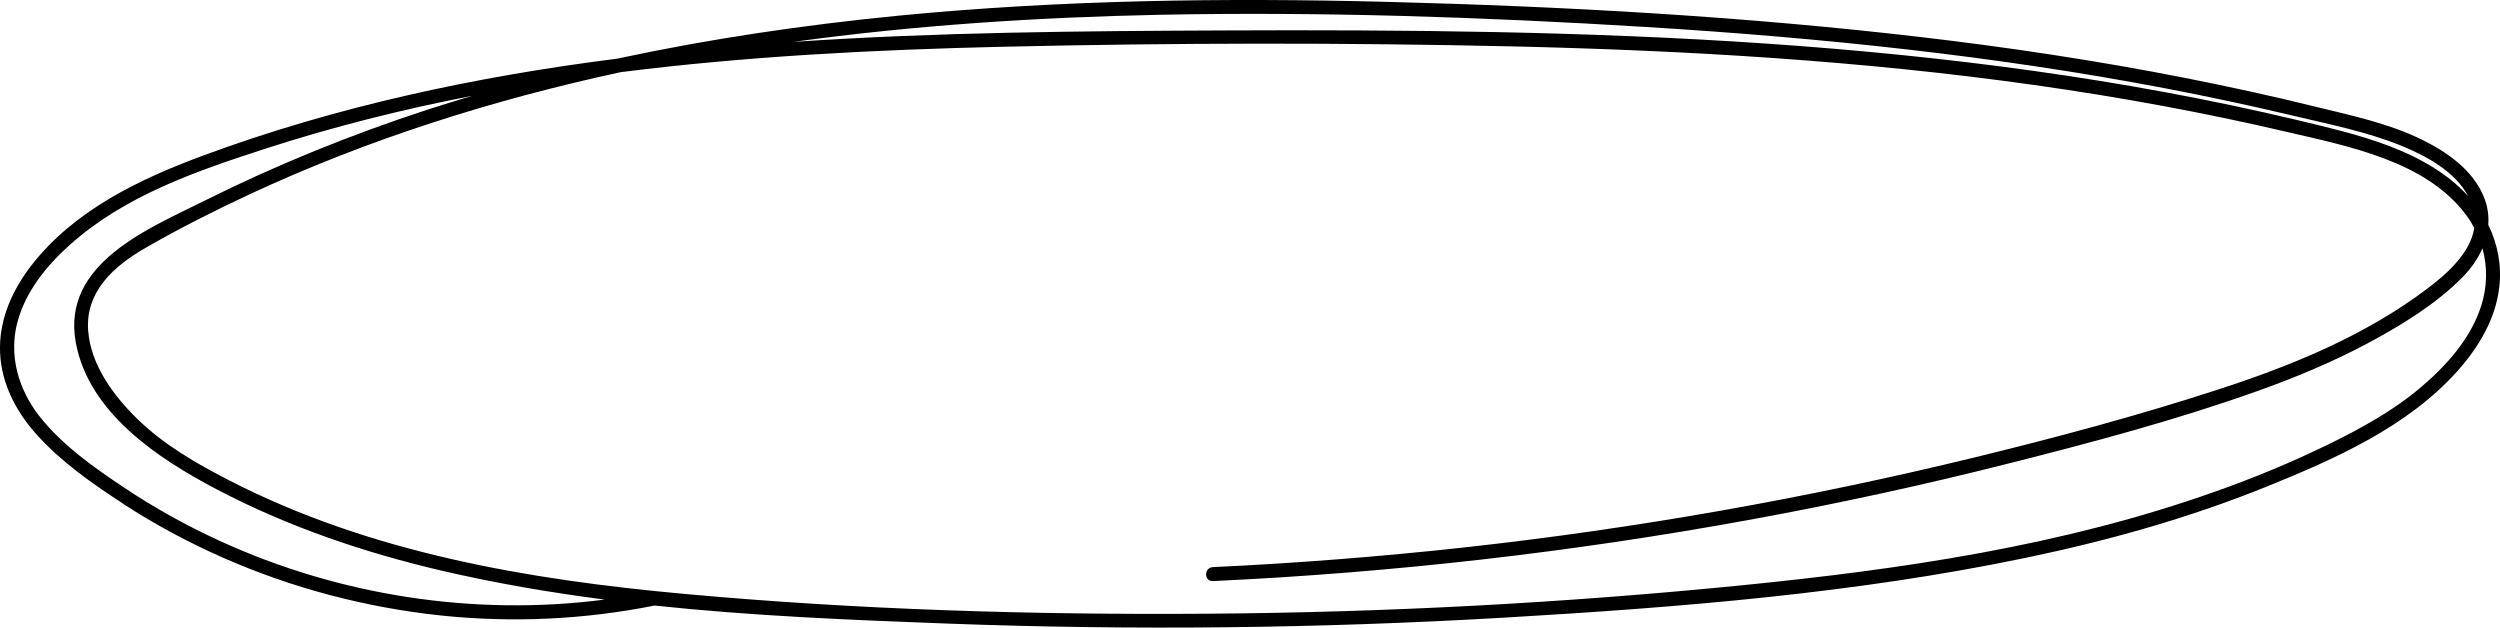 <?xml version="1.0" encoding="UTF-8"?><svg id="_レイヤー_2" xmlns="http://www.w3.org/2000/svg" viewBox="0 0 159.36 40.01"><g id="_レイヤー_1-2"><path d="M7.81,32.09c2.04,1.33,4.2,2.49,6.43,3.47,4.39,1.93,9.06,3.16,13.83,3.67,4.55.48,9.16.27,13.65-.63,6.21.66,12.49.92,18.69,1.15,11.82.44,23.67.31,35.48-.38,11.11-.65,22.33-1.54,33.23-3.81,5.23-1.09,10.4-2.53,15.36-4.54,4.35-1.76,8.97-3.8,12.16-7.36,1.34-1.5,2.43-3.3,2.67-5.32.17-1.39-.09-2.78-.7-4.01.05-.61-.04-1.23-.31-1.85-.71-1.68-2.35-2.81-3.94-3.59-2.14-1.04-4.51-1.54-6.81-2.1-2.75-.68-5.52-1.28-8.3-1.83-5.6-1.1-11.25-1.95-16.91-2.61C111.1,1.04,99.77.41,88.46.12c-10.4-.27-20.83-.13-31.2.88-6.01.59-12.01,1.47-17.92,2.74-9,1.14-17.92,3.04-26.43,6.19-4.07,1.51-8.22,3.5-10.94,7.03C.83,18.44.02,20.21,0,22.1c-.03,2.1.92,4.01,2.29,5.55,1.56,1.75,3.56,3.16,5.52,4.43ZM74.01.94c10.3-.2,20.63.15,30.91.78,11.08.68,22.14,1.82,33.05,3.9,2.68.51,5.35,1.08,8.01,1.71,2.38.57,4.87,1.05,7.14,1.98,1.56.64,3.38,1.63,4.21,3.19-2.72-2.98-7.16-3.95-10.91-4.85-11.09-2.64-22.44-4.09-33.8-4.87-11.52-.79-23.08-.89-34.63-.84-9.14.04-18.3.11-27.42.73,7.77-1.07,15.61-1.57,23.44-1.73ZM39.56,4.6c8.07-1.02,16.22-1.43,24.35-1.62,10.87-.25,21.75-.27,32.62-.02,11.08.26,22.17.91,33.15,2.46,5.39.76,10.76,1.74,16.06,2.98,3.93.92,8.92,1.86,11.48,5.33.19.25.35.52.5.8-.25,1.6-1.73,2.92-3.01,3.88-3.99,3.01-8.68,4.92-13.41,6.45-5.05,1.64-10.2,3.02-15.36,4.28-10.74,2.62-21.65,4.55-32.64,5.76-5.31.58-10.65,1-15.99,1.25-.57.03-.57.91,0,.89,11.43-.53,22.82-1.83,34.07-3.88,5.61-1.02,11.18-2.23,16.71-3.63,5.35-1.35,10.71-2.78,15.91-4.64,2.38-.85,4.72-1.83,6.95-3.02,2.12-1.14,4.33-2.48,6.03-4.21.53-.54.97-1.16,1.26-1.83.33,1.19.31,2.46-.08,3.67-.66,2.06-2.17,3.76-3.79,5.14-1.8,1.54-3.87,2.67-6,3.71-2.32,1.13-4.71,2.12-7.15,2.98-9.74,3.47-20.05,4.97-30.3,5.99-11.28,1.12-22.61,1.72-33.95,1.8-11.1.08-22.25-.25-33.31-1.26-9.94-.9-20.07-2.62-29.03-7.23-2.12-1.09-4.2-2.28-5.91-3.96-1.5-1.47-2.93-3.41-3.1-5.58-.19-2.51,1.64-4.13,3.64-5.28,2.15-1.24,4.37-2.36,6.62-3.41,7.55-3.52,15.54-6.04,23.68-7.8ZM1.11,20.54c.52-1.96,1.86-3.61,3.35-4.94,3.52-3.15,8.1-4.71,12.51-6.14,4.3-1.39,8.69-2.49,13.12-3.35-.96.29-1.91.58-2.87.89-4.83,1.58-9.56,3.49-14.11,5.76-3.65,1.82-9.2,4.03-8.28,9.07.82,4.49,5.27,7.42,9,9.37,4.53,2.38,9.4,4.03,14.38,5.19,3.4.79,6.86,1.38,10.33,1.83-8.32,1.08-16.92-.25-24.55-3.75-2.1-.96-4.13-2.09-6.05-3.37-1.96-1.3-4-2.74-5.46-4.61-1.32-1.71-1.93-3.85-1.37-5.96Z"/></g></svg>